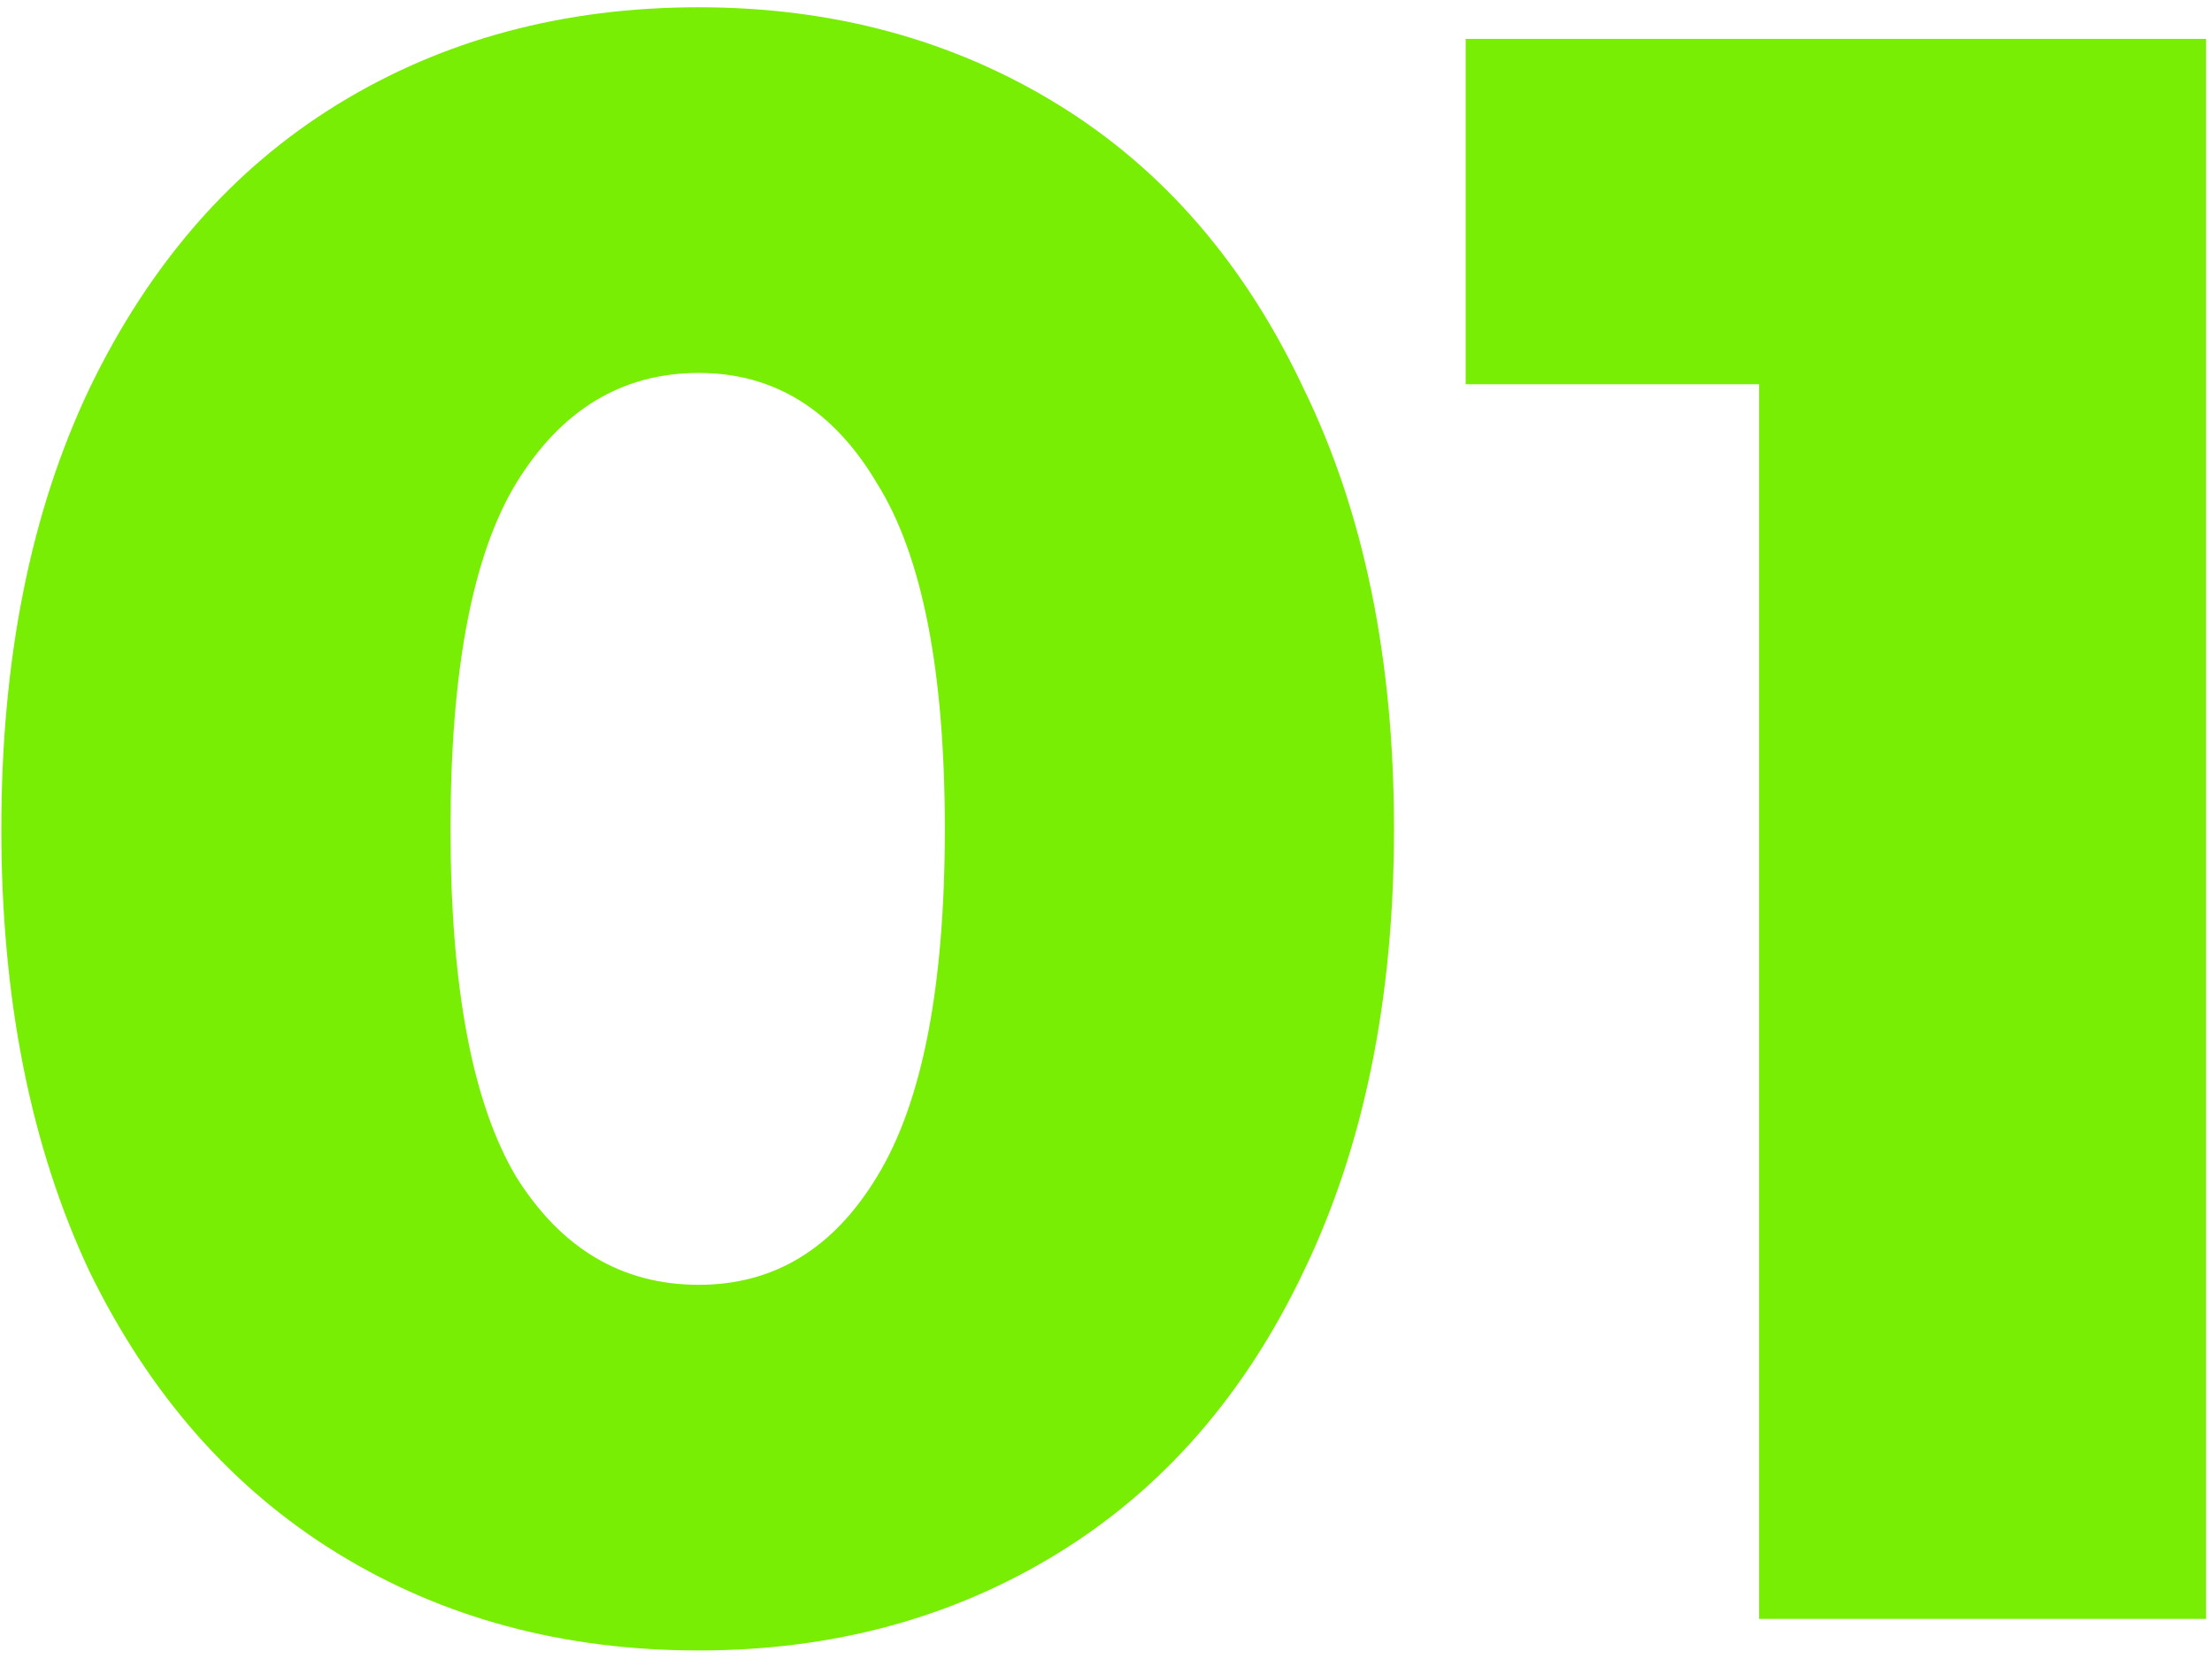 <?xml version="1.0" encoding="UTF-8"?> <svg xmlns="http://www.w3.org/2000/svg" width="196" height="147" fill="none"> <path fill="#78EE05" d="M61.919 146.244c-12 0-22.667-2.867-32-8.6-9.334-5.734-16.667-14.067-22-25-5.2-11.067-7.8-24.134-7.8-39.2 0-15.067 2.6-28.067 7.8-39 5.333-11.067 12.666-19.467 22-25.2 9.333-5.734 20-8.6 32-8.6 11.866 0 22.466 2.866 31.8 8.6 9.333 5.733 16.6 14.133 21.8 25.2 5.333 10.933 8 23.933 8 39 0 15.066-2.667 28.133-8 39.2-5.2 10.933-12.467 19.266-21.8 25-9.334 5.733-19.934 8.6-31.8 8.6zm0-32.4c6.666 0 11.933-3.2 15.8-9.6 4-6.534 6-16.8 6-30.8s-2-24.2-6-30.6c-3.867-6.534-9.134-9.8-15.8-9.8-6.8 0-12.2 3.266-16.2 9.8-3.867 6.4-5.8 16.6-5.8 30.6s1.933 24.266 5.8 30.8c4 6.4 9.4 9.6 16.2 9.6zM195.47 3.444v140h-39.6v-109.4h-26v-30.6h65.6z"></path> </svg> 